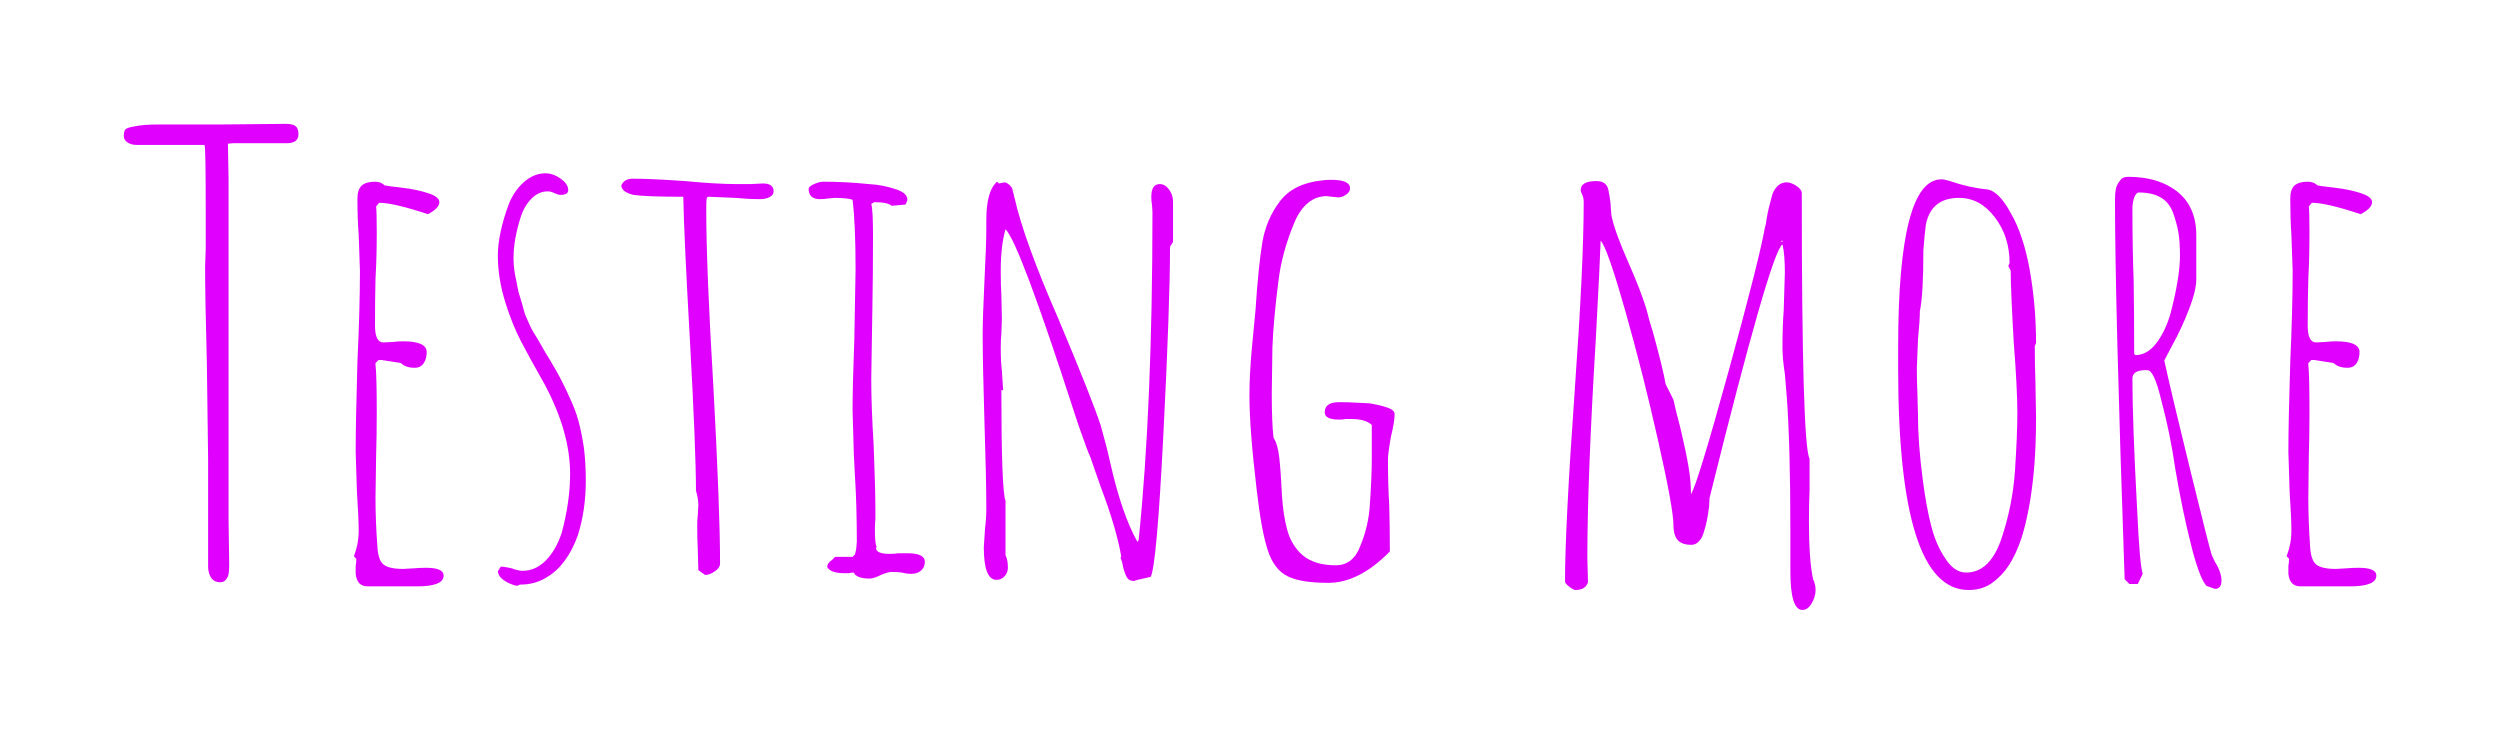 <svg baseProfile="tiny" height="58.478" version="1.2" viewBox="-9.626 1.889 199.241 58.478" width="199.241" xmlns="http://www.w3.org/2000/svg" xmlns:ev="http://www.w3.org/2001/xml-events" xmlns:xlink="http://www.w3.org/1999/xlink" pix_in_cm="1.992"><defs></defs><path auto-skeleton="false" d="M 7.92,48.29 Q 7.44,48.29 7.2,47.93 Q 6.96,47.57 6.96,47.04 L 6.96,47.04 L 6.96,42.77 L 6.96,38.5 L 6.86,30.82 Q 6.72,25.68 6.72,23.14 L 6.72,23.14 L 6.77,21.74 L 6.77,18.62 Q 6.77,13.44 6.67,13.44 L 6.67,13.44 L 1.25,13.44 Q 0.86,13.44 0.55,13.25 Q 0.24,13.06 0.24,12.72 L 0.24,12.72 Q 0.24,12.34 0.38,12.19 Q 0.53,12.05 1.15,11.95 L 1.15,11.95 Q 1.82,11.81 3.07,11.81 L 3.07,11.81 L 7.87,11.81 L 13.15,11.76 Q 13.73,11.76 13.94,11.95 Q 14.16,12.14 14.16,12.58 L 14.16,12.58 Q 14.16,13.3 13.25,13.3 L 13.25,13.3 L 11.09,13.3 L 8.98,13.3 L 8.54,13.34 L 8.59,16.13 L 8.59,19.87 L 8.59,39.36 L 8.59,43.34 L 8.64,46.9 L 8.64,46.99 Q 8.64,47.38 8.59,47.64 Q 8.54,47.9 8.4,48.05 L 8.4,48.05 Q 8.26,48.29 7.92,48.29 L 7.92,48.29" fill="#df01fd" id="letter-0-0" initial-ids="[]" rgb="false" skeleton="false" stroke="none" stroke-linecap="round" stroke-opacity="1" stroke-width="10" visible="true"></path><path auto-skeleton="false" d="M 19.68,48.62 Q 18.82,48.62 18.72,47.62 L 18.72,47.62 L 18.72,46.99 Q 18.77,46.75 18.77,46.42 L 18.77,46.42 L 18.58,46.22 Q 18.96,45.22 18.96,44.26 L 18.96,44.26 Q 18.96,43.15 18.82,41.09 L 18.82,41.09 L 18.72,37.92 Q 18.72,35.52 18.86,30.72 L 18.86,30.72 Q 19.06,26.45 19.06,23.47 L 19.06,23.47 L 18.96,20.59 Q 18.86,19.3 18.86,17.71 L 18.86,17.71 Q 18.86,16.99 19.2,16.68 Q 19.54,16.37 20.26,16.37 L 20.26,16.37 Q 20.74,16.37 21.02,16.66 L 21.02,16.66 Q 21.12,16.7 22.42,16.85 L 22.42,16.85 Q 23.62,16.99 24.48,17.28 L 24.48,17.28 Q 25.39,17.57 25.39,18.0 L 25.39,18.0 Q 25.39,18.48 24.48,18.96 L 24.48,18.96 Q 21.74,18.05 20.59,18.05 L 20.59,18.05 L 20.35,18.34 Q 20.4,18.77 20.4,20.4 L 20.4,20.4 Q 20.4,22.46 20.3,24.1 L 20.3,24.1 Q 20.26,25.78 20.26,27.84 L 20.26,27.84 Q 20.26,29.18 20.93,29.18 L 20.93,29.18 L 21.7,29.14 Q 22.08,29.09 22.51,29.09 L 22.51,29.09 Q 24.38,29.09 24.38,29.95 L 24.38,29.95 Q 24.38,30.48 24.14,30.84 Q 23.9,31.2 23.42,31.2 L 23.42,31.2 Q 22.7,31.2 22.32,30.82 L 22.32,30.82 L 20.78,30.58 L 20.54,30.58 L 20.3,30.82 L 20.3,30.96 Q 20.4,31.78 20.4,34.75 L 20.4,34.75 Q 20.4,36.62 20.35,38.16 L 20.35,38.16 L 20.3,41.57 Q 20.3,43.44 20.45,45.41 L 20.45,45.41 Q 20.5,46.51 20.93,46.87 Q 21.36,47.23 22.51,47.23 L 22.51,47.23 L 23.38,47.18 Q 23.81,47.14 24.34,47.14 L 24.34,47.14 Q 25.73,47.14 25.73,47.76 L 25.73,47.76 Q 25.73,48.62 23.62,48.62 L 23.62,48.62 L 19.68,48.62" fill="#df01fd" id="letter-0-1" initial-ids="[]" rgb="false" skeleton="false" stroke="none" stroke-linecap="round" stroke-opacity="1" stroke-width="10" visible="true"></path><path auto-skeleton="false" d="M 173.71,48.62 Q 172.85,48.62 172.75,47.62 L 172.75,47.62 L 172.75,46.99 Q 172.8,46.75 172.8,46.42 L 172.8,46.42 L 172.61,46.22 Q 172.99,45.22 172.99,44.26 L 172.99,44.26 Q 172.99,43.15 172.85,41.09 L 172.85,41.09 L 172.75,37.92 Q 172.75,35.52 172.9,30.72 L 172.9,30.72 Q 173.09,26.45 173.09,23.47 L 173.09,23.47 L 172.99,20.59 Q 172.9,19.3 172.9,17.71 L 172.9,17.71 Q 172.9,16.99 173.23,16.68 Q 173.57,16.37 174.29,16.37 L 174.29,16.37 Q 174.77,16.37 175.06,16.66 L 175.06,16.66 Q 175.15,16.7 176.45,16.85 L 176.45,16.85 Q 177.65,16.99 178.51,17.28 L 178.51,17.28 Q 179.42,17.57 179.42,18.0 L 179.42,18.0 Q 179.42,18.48 178.51,18.96 L 178.51,18.96 Q 175.78,18.05 174.62,18.05 L 174.62,18.05 L 174.38,18.34 Q 174.43,18.77 174.43,20.4 L 174.43,20.4 Q 174.43,22.46 174.34,24.1 L 174.34,24.1 Q 174.29,25.78 174.29,27.84 L 174.29,27.84 Q 174.29,29.18 174.96,29.18 L 174.96,29.18 L 175.73,29.14 Q 176.11,29.09 176.54,29.09 L 176.54,29.09 Q 178.42,29.09 178.42,29.95 L 178.42,29.95 Q 178.42,30.48 178.18,30.84 Q 177.94,31.2 177.46,31.2 L 177.46,31.2 Q 176.74,31.2 176.35,30.82 L 176.35,30.82 L 174.82,30.58 L 174.58,30.58 L 174.34,30.82 L 174.34,30.96 Q 174.43,31.78 174.43,34.75 L 174.43,34.75 Q 174.43,36.62 174.38,38.16 L 174.38,38.16 L 174.34,41.57 Q 174.34,43.44 174.48,45.41 L 174.48,45.41 Q 174.53,46.51 174.96,46.87 Q 175.39,47.23 176.54,47.23 L 176.54,47.23 L 177.41,47.18 Q 177.84,47.14 178.37,47.14 L 178.37,47.14 Q 179.76,47.14 179.76,47.76 L 179.76,47.76 Q 179.76,48.62 177.65,48.62 L 177.65,48.62 L 173.71,48.62" fill="#df01fd" id="letter-0-10" initial-ids="[]" rgb="false" skeleton="false" stroke="none" stroke-linecap="round" stroke-opacity="1" stroke-width="10" visible="true"></path><path auto-skeleton="false" d="M 31.58,48.58 Q 31.06,48.48 30.58,48.17 Q 30.1,47.86 30.05,47.42 L 30.05,47.42 L 30.29,47.04 Q 30.48,47.04 31.15,47.18 L 31.15,47.18 Q 31.68,47.38 32.02,47.38 L 32.02,47.38 Q 33.07,47.38 33.89,46.54 Q 34.7,45.7 35.14,44.35 L 35.14,44.35 Q 35.81,41.86 35.81,39.65 L 35.81,39.65 Q 35.81,36.34 33.79,32.54 L 33.79,32.54 Q 32.54,30.34 31.87,29.04 Q 31.2,27.74 30.67,26.06 L 30.67,26.06 Q 30.05,24.1 30.05,22.27 L 30.05,22.27 Q 30.05,20.54 30.91,18.19 L 30.91,18.19 Q 31.34,17.09 32.14,16.39 Q 32.93,15.7 33.84,15.7 L 33.84,15.7 Q 34.46,15.7 35.06,16.13 Q 35.66,16.56 35.66,17.04 L 35.66,17.04 Q 35.66,17.42 35.04,17.42 L 35.04,17.42 Q 34.85,17.42 34.56,17.28 L 34.56,17.28 Q 34.27,17.14 34.03,17.14 L 34.03,17.14 Q 33.31,17.14 32.74,17.71 Q 32.16,18.29 31.87,19.2 L 31.87,19.2 Q 31.3,20.98 31.3,22.46 L 31.3,22.46 Q 31.3,23.38 31.54,24.34 L 31.54,24.34 Q 31.58,24.62 31.63,24.82 Q 31.68,25.01 31.68,25.1 L 31.68,25.1 L 31.97,26.06 L 32.21,26.93 L 32.59,27.79 Q 32.74,28.13 32.9,28.39 Q 33.07,28.66 33.22,28.9 L 33.22,28.9 L 33.79,29.9 Q 33.98,30.19 34.61,31.27 Q 35.23,32.35 35.76,33.55 L 35.76,33.55 Q 36.24,34.56 36.48,35.45 Q 36.72,36.34 36.91,37.58 L 36.91,37.58 Q 37.06,38.78 37.06,40.22 L 37.06,40.22 Q 37.06,42.53 36.43,44.54 L 36.43,44.54 Q 35.57,46.94 33.94,47.9 L 33.94,47.9 Q 33.02,48.48 31.82,48.48 L 31.82,48.48 L 31.58,48.58 M 35.38,17.28 L 35.42,17.28 Q 35.42,17.23 35.38,17.23 L 35.38,17.23 L 35.38,17.28" fill="#df01fd" id="letter-0-2" initial-ids="[]" rgb="false" skeleton="false" stroke="none" stroke-linecap="round" stroke-opacity="1" stroke-width="10" visible="true"></path><path auto-skeleton="false" d="M 46.56,47.71 L 46.03,47.33 L 45.98,45.55 Q 45.94,44.78 45.94,43.82 L 45.94,43.82 Q 45.94,43.34 45.98,43.01 L 45.98,43.01 L 46.03,42.14 Q 46.03,41.66 45.84,40.99 L 45.84,40.99 Q 45.84,37.78 45.36,29.04 L 45.36,29.04 Q 44.88,20.59 44.83,17.57 L 44.83,17.57 Q 41.86,17.57 40.85,17.42 L 40.85,17.42 Q 39.89,17.18 39.89,16.66 L 39.89,16.66 Q 40.13,16.13 40.8,16.13 L 40.8,16.13 Q 42.24,16.13 44.98,16.32 L 44.98,16.32 Q 47.47,16.56 49.15,16.56 L 49.15,16.56 L 50.16,16.56 L 51.17,16.51 Q 52.03,16.51 52.03,17.14 L 52.03,17.14 Q 52.03,17.42 51.72,17.59 Q 51.41,17.76 50.98,17.76 L 50.98,17.76 Q 50.02,17.76 48.96,17.66 L 48.96,17.66 L 46.9,17.57 Q 46.7,17.57 46.7,17.71 L 46.7,17.71 Q 46.66,17.86 46.66,18.62 L 46.66,18.62 Q 46.66,23.28 47.23,32.74 L 47.23,32.74 Q 47.76,42.53 47.76,46.8 L 47.76,46.8 Q 47.76,47.14 47.35,47.42 Q 46.94,47.71 46.56,47.71 L 46.56,47.71" fill="#df01fd" id="letter-0-3" initial-ids="[]" rgb="false" skeleton="false" stroke="none" stroke-linecap="round" stroke-opacity="1" stroke-width="10" visible="true"></path><path auto-skeleton="false" d="M 59.71,48.0 Q 58.61,48.0 58.42,47.52 L 58.42,47.52 Q 58.18,47.52 58.03,47.57 L 58.03,47.57 L 57.65,47.57 Q 56.59,47.57 56.3,47.09 L 56.3,47.09 Q 56.3,46.75 56.69,46.51 L 56.69,46.51 L 56.93,46.27 L 58.32,46.27 L 58.51,46.08 L 58.61,45.65 L 58.66,45.07 Q 58.66,42.14 58.51,39.84 L 58.51,39.84 L 58.42,38.06 L 58.32,34.56 Q 58.32,32.69 58.46,28.94 L 58.46,28.94 L 58.56,23.38 Q 58.56,19.73 58.32,17.81 L 58.32,17.81 Q 57.89,17.66 56.88,17.66 L 56.88,17.66 L 56.35,17.71 Q 56.06,17.76 55.73,17.76 L 55.73,17.76 Q 54.82,17.76 54.82,16.94 L 54.82,16.94 Q 54.82,16.75 55.25,16.56 Q 55.68,16.37 55.97,16.37 L 55.97,16.37 Q 57.79,16.37 59.62,16.56 L 59.62,16.56 Q 60.72,16.61 61.82,16.99 L 61.82,16.99 Q 62.69,17.28 62.69,17.81 L 62.69,17.81 Q 62.69,17.9 62.54,18.19 L 62.54,18.19 L 61.44,18.29 Q 61.1,18.0 60.05,18.0 L 60.05,18.0 L 59.81,18.14 Q 59.95,18.58 59.95,20.69 L 59.95,20.69 Q 59.95,23.86 59.9,26.4 L 59.9,26.4 L 59.81,32.11 Q 59.81,34.27 60.0,37.34 L 60.0,37.34 Q 60.14,40.85 60.14,42.62 L 60.14,42.62 L 60.14,43.25 Q 60.1,43.58 60.1,44.11 L 60.1,44.11 Q 60.1,45.22 60.24,45.46 L 60.24,45.46 L 60.19,45.55 Q 60.19,46.03 61.25,46.03 L 61.25,46.03 Q 61.68,46.03 61.97,45.98 L 61.97,45.98 L 62.69,45.98 Q 64.08,45.98 64.08,46.66 L 64.08,46.66 Q 64.08,47.09 63.79,47.35 Q 63.5,47.62 63.02,47.62 L 63.02,47.62 Q 62.59,47.62 62.26,47.52 L 62.26,47.52 Q 61.87,47.47 61.44,47.47 L 61.44,47.47 Q 61.15,47.47 60.58,47.71 L 60.58,47.71 Q 60.0,48.0 59.71,48.0 L 59.71,48.0" fill="#df01fd" id="letter-0-4" initial-ids="[]" rgb="false" skeleton="false" stroke="none" stroke-linecap="round" stroke-opacity="1" stroke-width="10" visible="true"></path><path auto-skeleton="false" d="M 80.74,48.19 Q 80.35,48.19 80.18,47.9 Q 80.02,47.62 79.87,47.04 L 79.87,47.04 Q 79.82,46.66 79.68,46.37 L 79.68,46.37 L 79.73,46.22 Q 79.34,43.97 78.1,40.7 L 78.1,40.7 L 77.23,38.21 Q 77.14,38.11 76.32,35.76 L 76.32,35.76 L 75.94,34.61 Q 71.62,21.26 70.51,20.16 L 70.51,20.16 Q 70.13,21.46 70.13,23.52 L 70.13,23.52 Q 70.13,24.62 70.18,25.44 L 70.18,25.44 L 70.22,27.31 L 70.18,28.46 Q 70.13,28.99 70.13,29.62 L 70.13,29.62 Q 70.13,30.67 70.22,31.44 L 70.22,31.44 Q 70.32,32.98 70.32,32.98 L 70.32,32.98 L 70.18,32.98 Q 70.18,40.99 70.51,41.81 L 70.51,41.81 L 70.51,46.13 Q 70.7,46.51 70.7,47.14 L 70.7,47.14 Q 70.7,47.52 70.44,47.81 Q 70.18,48.1 69.79,48.1 L 69.79,48.1 Q 68.78,48.1 68.78,45.5 L 68.78,45.5 L 68.88,43.97 Q 68.98,43.25 68.98,42.38 L 68.98,42.38 Q 68.98,40.08 68.83,35.47 L 68.83,35.47 Q 68.69,30.86 68.69,28.56 L 68.69,28.56 Q 68.69,27.17 68.83,24.29 L 68.83,24.29 Q 68.98,21.46 68.98,20.06 L 68.98,20.06 L 68.98,19.44 Q 68.98,17.09 69.84,16.37 L 69.84,16.37 L 69.98,16.51 L 70.46,16.42 Q 70.66,16.46 70.9,16.7 L 70.9,16.7 Q 71.09,16.9 71.09,17.14 L 71.09,17.14 L 71.18,17.42 Q 71.18,17.52 71.21,17.59 Q 71.23,17.66 71.23,17.66 L 71.23,17.66 Q 72.0,21.07 74.69,27.22 L 74.69,27.22 Q 77.42,33.7 78.1,35.81 L 78.1,35.81 Q 78.58,37.49 78.86,38.78 L 78.86,38.78 Q 79.78,42.86 81.02,45.07 L 81.02,45.07 L 81.12,44.93 Q 82.22,34.27 82.22,18.77 L 82.22,18.77 L 82.18,18.19 Q 82.13,17.95 82.13,17.57 L 82.13,17.57 Q 82.13,16.56 82.8,16.56 L 82.8,16.56 Q 83.23,16.56 83.54,16.99 Q 83.86,17.42 83.86,17.95 L 83.86,17.95 L 83.86,21.17 L 83.62,21.55 Q 83.62,26.11 83.09,36.53 Q 82.56,46.94 82.08,47.86 L 82.08,47.86 L 81.26,48.05 L 81.26,48.1 L 81.22,48.05 L 80.74,48.19" fill="#df01fd" id="letter-0-5" initial-ids="[]" rgb="false" skeleton="false" stroke="none" stroke-linecap="round" stroke-opacity="1" stroke-width="10" visible="true"></path><path auto-skeleton="false" d="M 96.24,48.34 Q 94.03,48.34 92.98,47.81 Q 91.92,47.28 91.42,45.77 Q 90.91,44.26 90.53,40.94 L 90.53,40.94 Q 89.95,36.1 89.95,33.41 L 89.95,33.41 Q 89.95,31.78 90.14,29.66 L 90.14,29.66 L 90.43,26.64 Q 90.67,23.04 90.98,21.19 Q 91.3,19.34 92.38,17.93 Q 93.46,16.51 95.71,16.27 L 95.71,16.27 Q 95.95,16.22 96.48,16.22 L 96.48,16.22 Q 97.97,16.22 97.97,16.9 L 97.97,16.9 Q 97.97,17.18 97.66,17.4 Q 97.34,17.62 97.01,17.62 L 97.01,17.62 L 96.53,17.57 L 96.1,17.52 Q 95.28,17.52 94.63,18.05 Q 93.98,18.58 93.55,19.58 L 93.55,19.58 Q 92.54,21.98 92.26,24.29 L 92.26,24.29 Q 91.87,27.31 91.78,29.57 L 91.78,29.57 L 91.73,33.26 Q 91.73,35.62 91.87,36.77 L 91.87,36.77 Q 92.21,37.3 92.33,38.38 Q 92.45,39.46 92.54,41.33 L 92.54,41.33 Q 92.64,43.01 92.98,44.18 Q 93.31,45.36 94.18,46.13 L 94.18,46.13 Q 95.14,46.94 96.82,46.94 L 96.82,46.94 Q 98.21,46.94 98.78,45.41 L 98.78,45.41 Q 99.46,43.78 99.55,42.05 L 99.55,42.05 Q 99.7,39.89 99.7,38.4 L 99.7,38.4 L 99.7,35.76 Q 99.22,35.28 98.02,35.28 L 98.02,35.28 L 97.63,35.28 Q 97.39,35.33 97.1,35.33 L 97.1,35.33 Q 95.95,35.33 95.95,34.75 L 95.95,34.75 Q 95.95,33.94 97.1,33.94 L 97.1,33.94 Q 97.92,33.94 98.45,33.98 L 98.45,33.98 L 99.5,34.03 Q 100.42,34.18 100.94,34.37 L 100.94,34.37 Q 101.52,34.56 101.52,34.9 L 101.52,34.9 Q 101.52,35.52 101.23,36.67 L 101.23,36.67 Q 100.99,38.02 100.99,38.5 L 100.99,38.5 Q 100.99,40.51 101.09,42.14 L 101.09,42.14 Q 101.14,43.82 101.14,45.84 L 101.14,45.84 Q 98.69,48.34 96.24,48.34 L 96.24,48.34" fill="#df01fd" id="letter-0-6" initial-ids="[]" rgb="false" skeleton="false" stroke="none" stroke-linecap="round" stroke-opacity="1" stroke-width="10" visible="true"></path><path auto-skeleton="false" d="M 134.02,50.5 Q 133.06,50.5 133.06,47.42 L 133.06,47.42 L 133.06,44.26 Q 133.06,37.34 132.77,33.46 L 132.77,33.46 L 132.62,31.68 Q 132.43,30.48 132.43,29.57 L 132.43,29.57 Q 132.43,27.94 132.53,26.59 L 132.53,26.59 L 132.62,23.62 Q 132.62,22.13 132.43,21.36 L 132.43,21.36 Q 131.47,22.03 126.62,41.57 L 126.62,41.57 L 126.58,42.29 Q 126.43,43.49 126.19,44.21 L 126.19,44.21 Q 126.05,44.74 125.78,45.02 Q 125.52,45.31 125.18,45.31 L 125.18,45.31 Q 124.42,45.31 124.08,44.93 Q 123.74,44.54 123.74,43.73 L 123.74,43.73 Q 123.74,42.43 122.52,37.01 Q 121.3,31.58 119.88,26.59 Q 118.46,21.6 117.94,21.07 L 117.94,21.07 Q 117.89,22.75 117.55,28.99 L 117.55,28.99 Q 116.88,40.03 116.88,46.37 L 116.88,46.37 L 116.93,48.29 Q 116.74,48.91 115.92,48.91 L 115.92,48.91 Q 115.78,48.91 115.44,48.65 Q 115.1,48.38 115.1,48.24 L 115.1,48.24 Q 115.1,43.92 115.87,33.07 L 115.87,33.07 Q 116.59,22.99 116.59,17.95 L 116.59,17.95 Q 116.59,17.71 116.5,17.47 L 116.5,17.47 Q 116.35,17.18 116.35,17.04 L 116.35,17.04 Q 116.35,16.32 117.6,16.32 L 117.6,16.32 Q 118.42,16.32 118.56,17.04 L 118.56,17.04 Q 118.75,18.0 118.75,18.48 L 118.75,18.48 L 118.8,19.06 Q 119.04,20.3 120.19,22.9 L 120.19,22.9 Q 121.1,24.96 121.58,26.5 L 121.58,26.5 Q 121.87,27.65 122.11,28.37 L 122.11,28.37 Q 122.88,31.15 123.12,32.5 L 123.12,32.5 L 123.74,33.74 Q 123.89,34.46 124.32,36.1 L 124.32,36.1 Q 124.75,37.92 124.94,39.07 Q 125.14,40.22 125.14,41.28 L 125.14,41.28 Q 125.66,40.46 128.14,31.46 Q 130.61,22.46 131.04,19.97 L 131.04,19.97 Q 131.09,19.87 131.11,19.7 Q 131.14,19.54 131.18,19.25 L 131.18,19.25 Q 131.28,18.62 131.62,17.38 L 131.62,17.38 Q 132.0,16.42 132.77,16.42 L 132.77,16.42 Q 133.1,16.42 133.54,16.7 Q 133.97,16.99 133.97,17.28 L 133.97,17.28 Q 133.97,37.3 134.59,38.45 L 134.59,38.45 L 134.59,40.94 Q 134.54,42.05 134.54,43.49 L 134.54,43.49 Q 134.54,46.56 134.88,48.1 L 134.88,48.1 Q 134.93,48.14 134.95,48.24 Q 134.98,48.34 135.02,48.48 L 135.02,48.48 Q 135.07,48.67 135.07,48.91 L 135.07,48.91 Q 135.07,49.44 134.76,49.97 Q 134.45,50.5 134.02,50.5 L 134.02,50.5 M 132.43,21.17 L 132.43,21.07 L 132.38,21.07 L 132.29,21.12 L 132.43,21.17" fill="#df01fd" id="letter-0-7" initial-ids="[]" rgb="false" skeleton="false" stroke="none" stroke-linecap="round" stroke-opacity="1" stroke-width="10" visible="true"></path><path auto-skeleton="false" d="M 147.26,48.91 Q 141.65,48.91 141.65,31.25 L 141.65,31.25 L 141.65,29.57 Q 141.65,16.18 145.1,16.18 L 145.1,16.18 Q 145.34,16.18 145.78,16.32 L 145.78,16.32 Q 147.31,16.85 148.8,16.99 L 148.8,16.99 Q 149.71,17.18 150.62,18.86 L 150.62,18.86 Q 151.63,20.59 152.14,23.42 Q 152.64,26.26 152.64,29.23 L 152.64,29.23 L 152.54,29.47 Q 152.54,31.06 152.59,32.3 L 152.59,32.3 L 152.64,35.18 Q 152.64,37.63 152.45,39.6 L 152.45,39.6 Q 152.16,42.58 151.49,44.74 L 151.49,44.74 Q 151.06,46.03 150.5,46.9 Q 149.95,47.76 149.14,48.34 L 149.14,48.34 Q 148.37,48.91 147.26,48.91 L 147.26,48.91 M 147.07,47.52 Q 148.94,47.52 149.86,44.88 L 149.86,44.88 Q 150.77,42.19 150.96,39.41 L 150.96,39.41 Q 151.15,36.53 151.15,34.8 L 151.15,34.8 Q 151.15,32.88 150.86,29.14 L 150.86,29.14 Q 150.62,24.96 150.62,23.47 L 150.62,23.47 L 150.43,23.09 L 150.53,22.85 Q 150.53,20.74 149.35,19.2 Q 148.18,17.66 146.5,17.66 L 146.5,17.66 Q 144.29,17.66 143.86,19.78 L 143.86,19.78 Q 143.76,20.5 143.66,21.84 L 143.66,21.84 Q 143.66,25.39 143.38,26.69 L 143.38,26.69 Q 143.38,27.41 143.23,28.94 L 143.23,28.94 L 143.14,31.2 Q 143.14,32.26 143.18,33.07 L 143.18,33.07 L 143.23,34.99 Q 143.23,37.25 143.62,40.18 L 143.62,40.18 Q 143.9,42.34 144.29,43.82 Q 144.67,45.31 145.39,46.37 L 145.39,46.37 Q 146.11,47.52 147.07,47.52 L 147.07,47.52" fill="#df01fd" id="letter-0-8" initial-ids="[]" rgb="false" skeleton="false" stroke="none" stroke-linecap="round" stroke-opacity="1" stroke-width="10" visible="true"></path><path auto-skeleton="false" d="M 166.9,48.82 L 166.22,48.58 Q 165.65,47.95 164.98,45.26 Q 164.3,42.58 163.73,39.22 L 163.73,39.22 Q 163.34,36.48 162.62,33.79 L 162.62,33.79 Q 162.05,31.39 161.52,31.39 L 161.52,31.39 L 161.38,31.39 Q 160.32,31.39 160.32,32.06 L 160.32,32.06 Q 160.32,35.52 160.7,42.58 L 160.7,42.58 Q 160.9,46.9 161.14,47.62 L 161.14,47.62 L 160.75,48.43 L 160.08,48.43 L 159.7,48.05 Q 158.93,25.87 158.93,17.81 L 158.93,17.81 Q 158.93,17.28 159.0,16.94 Q 159.07,16.61 159.31,16.32 L 159.31,16.32 Q 159.5,15.98 159.98,15.98 L 159.98,15.98 Q 162.43,15.98 163.92,17.18 Q 165.41,18.38 165.41,20.64 L 165.41,20.64 L 165.41,24.14 Q 165.41,25.06 164.81,26.59 Q 164.21,28.13 163.49,29.42 L 163.49,29.42 L 162.86,30.62 Q 163.39,33.07 164.95,39.43 Q 166.51,45.79 166.66,46.18 L 166.66,46.18 Q 166.7,46.22 166.78,46.42 Q 166.85,46.61 167.09,46.99 L 167.09,46.99 Q 167.42,47.66 167.42,48.14 L 167.42,48.14 Q 167.42,48.82 166.9,48.82 L 166.9,48.82 M 160.56,30.19 Q 161.47,30.19 162.19,29.28 Q 162.91,28.37 163.34,26.93 L 163.34,26.93 Q 164.11,24.0 164.11,22.27 L 164.11,22.27 Q 164.11,21.17 163.99,20.45 Q 163.87,19.73 163.58,18.91 L 163.58,18.91 Q 163.01,17.23 160.85,17.23 L 160.85,17.23 Q 160.61,17.23 160.46,17.64 Q 160.32,18.05 160.32,18.48 L 160.32,18.48 Q 160.32,21.7 160.42,24.29 L 160.42,24.29 Q 160.46,26.88 160.46,30.1 L 160.46,30.1 L 160.56,30.19" fill="#df01fd" id="letter-0-9" initial-ids="[]" rgb="false" skeleton="false" stroke="none" stroke-linecap="round" stroke-opacity="1" stroke-width="10" visible="true"></path></svg>